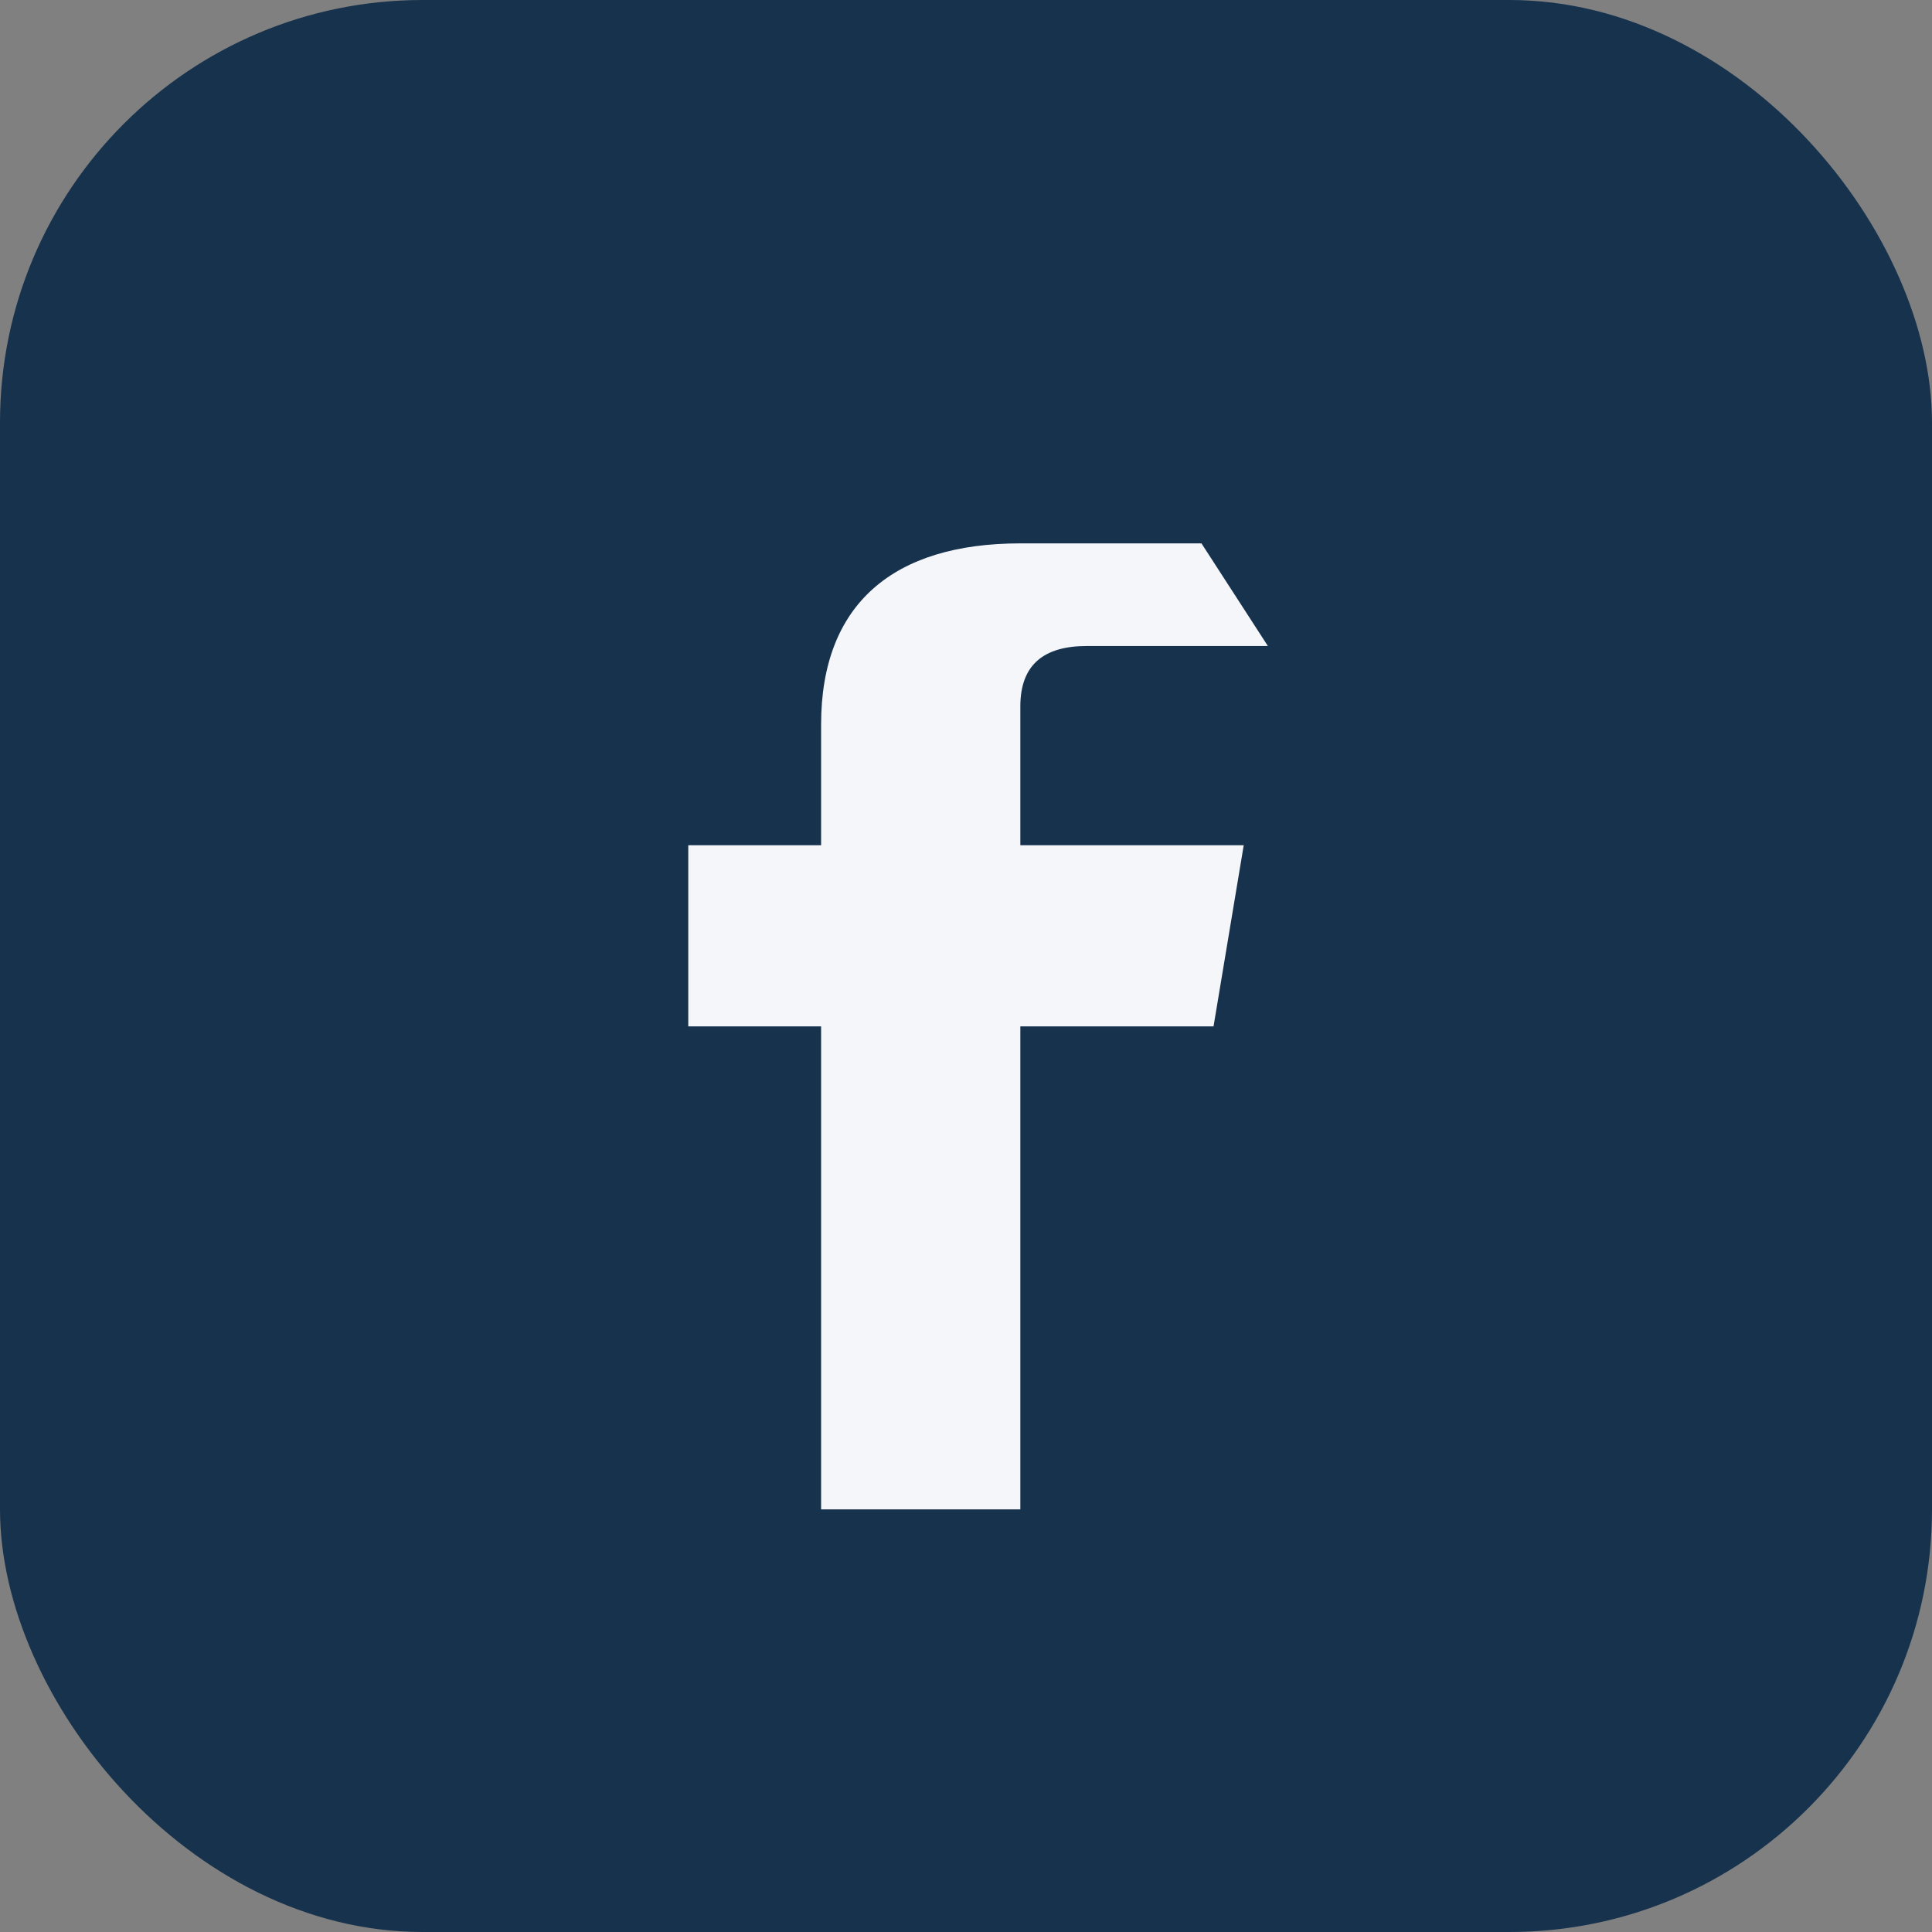 <?xml version="1.0" encoding="UTF-8"?>
<svg xmlns="http://www.w3.org/2000/svg" width="32" height="32" viewBox="0 0 32 32"><rect x="0" y="0" width="32" height="32" fill="#808080" stroke="none"/><rect width="32" height="32" rx="7" fill="#17324D"/><path d="M21 10.7h-3c-.7 0-1.1.3-1.1 1v2.3h3.7l-.5 3h-3.2V25h-3.3v-8h-2.2v-3h2.2v-2c0-2 1.2-3 3.3-3h3z" fill="#F5F6FA"/></svg>